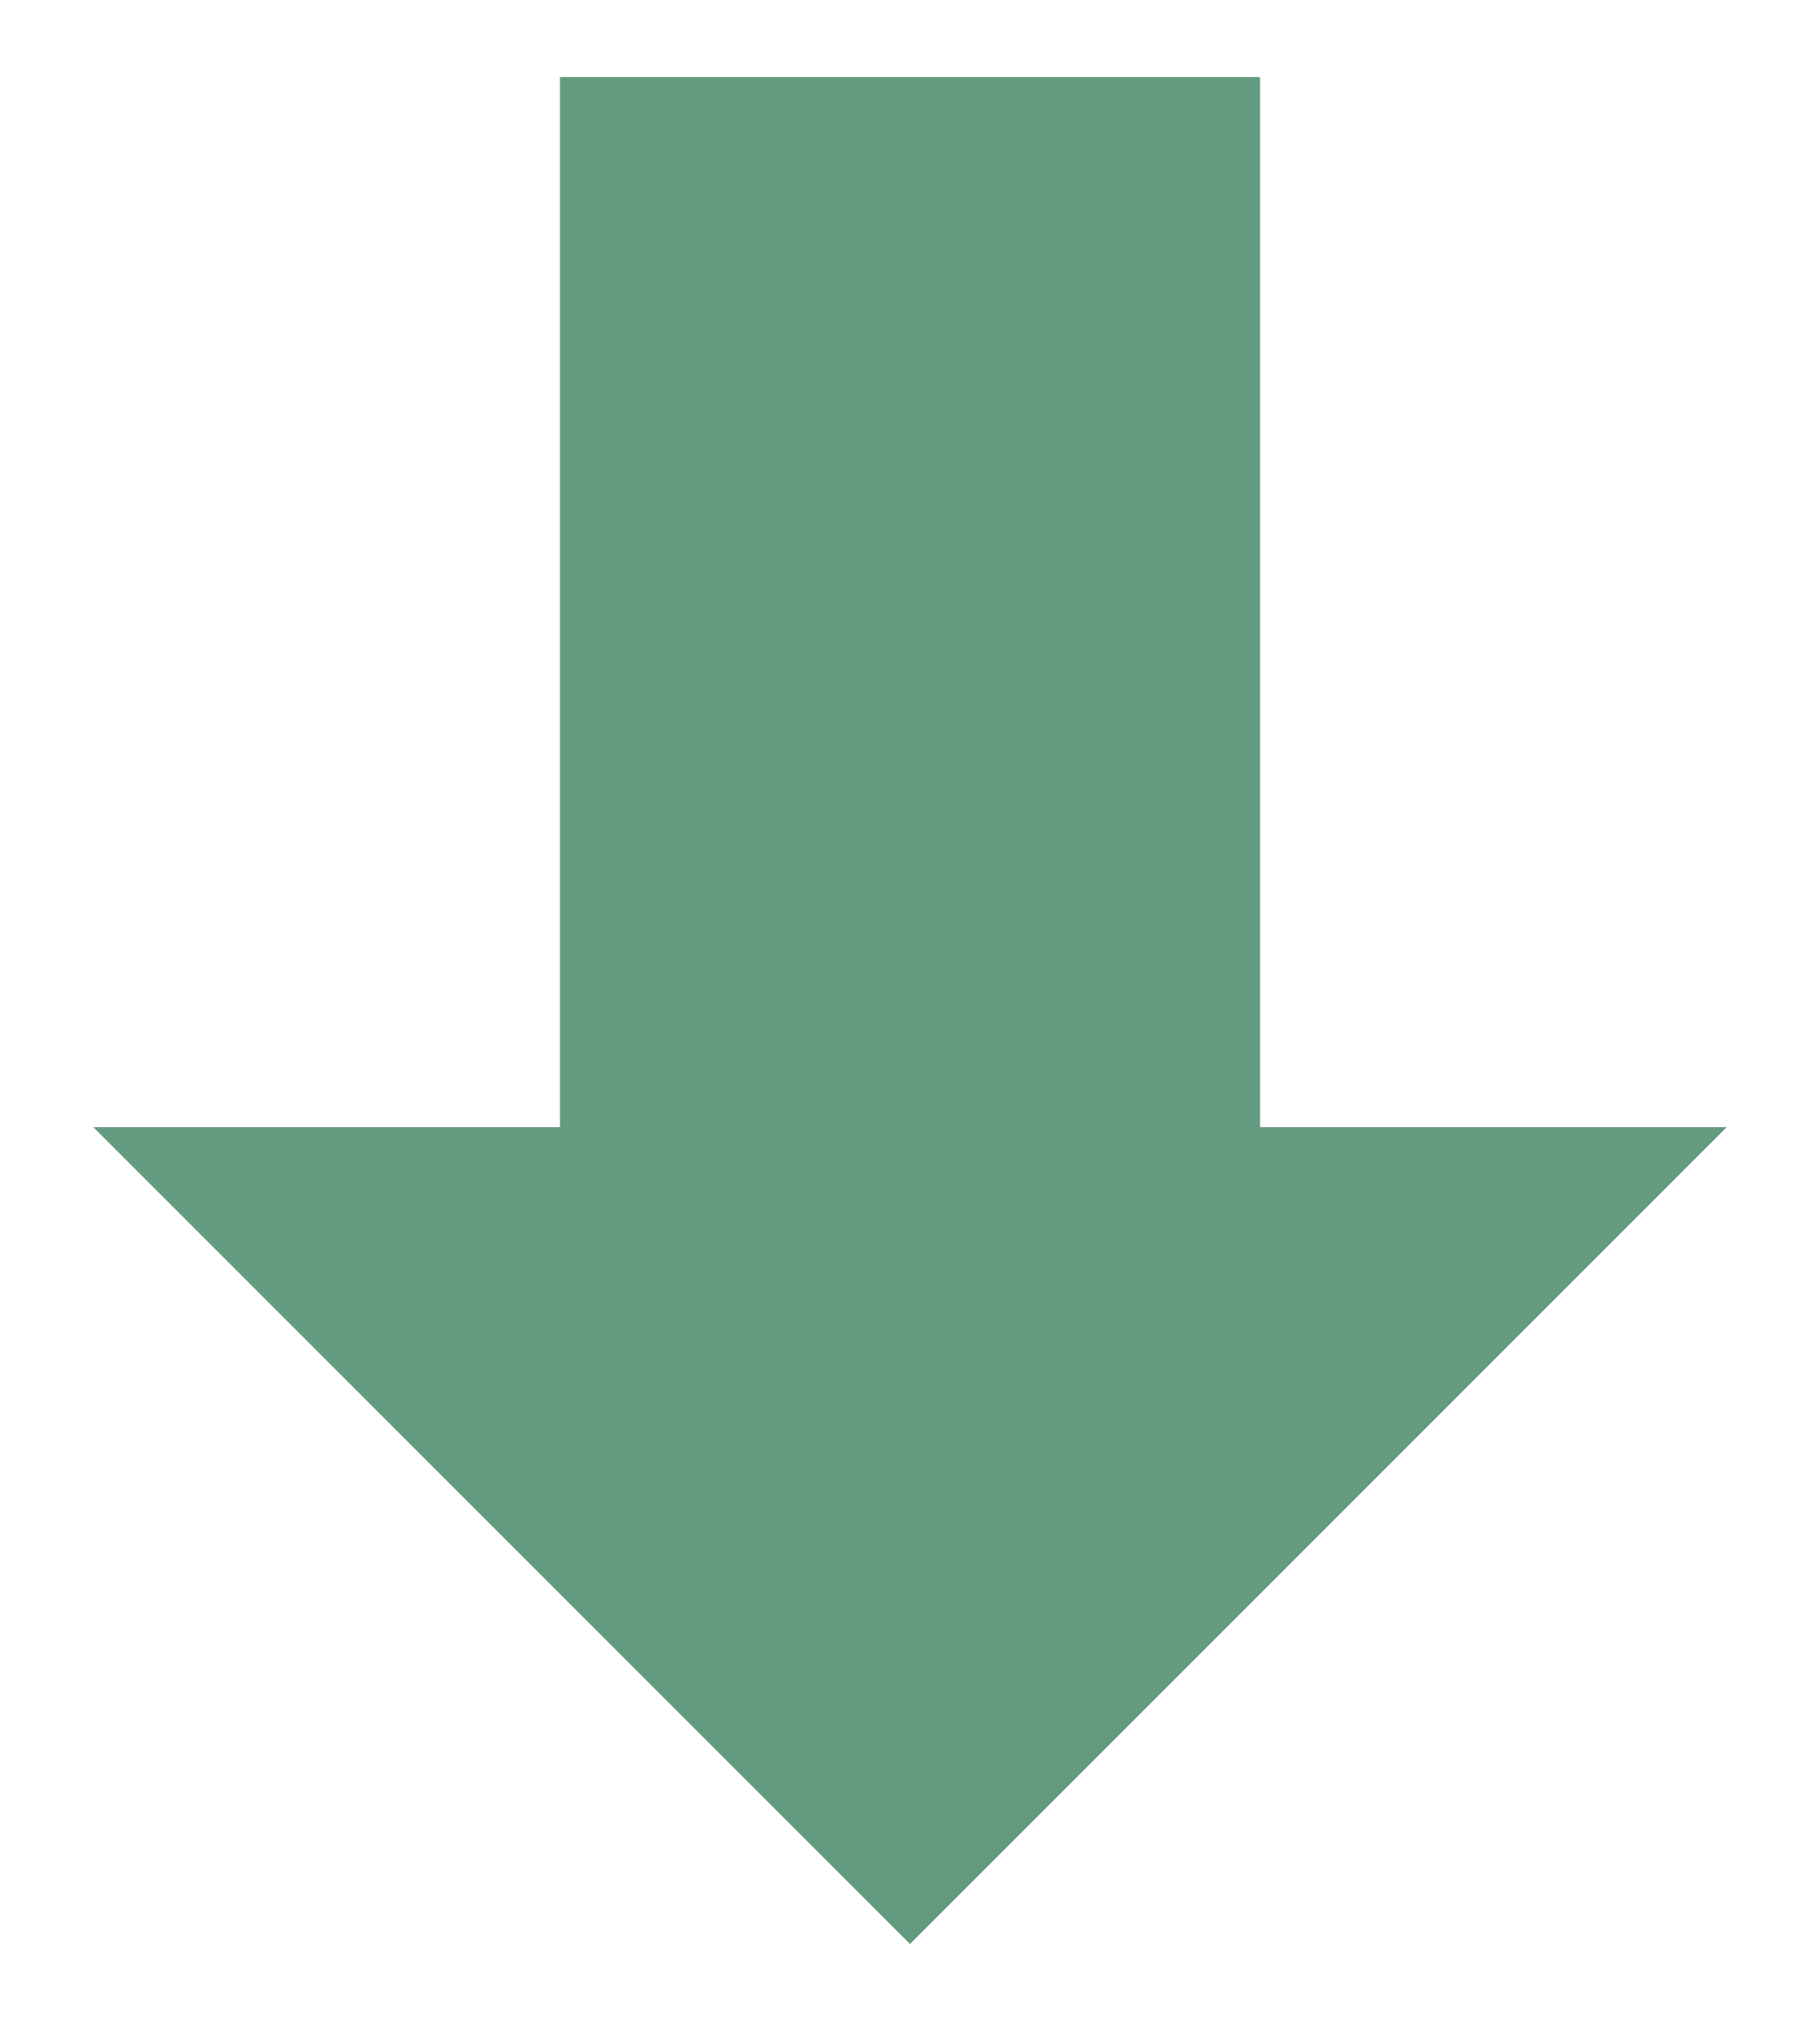 <?xml version="1.0" encoding="utf-8"?>
<!-- Generator: Adobe Illustrator 27.9.5, SVG Export Plug-In . SVG Version: 9.03 Build 54986)  -->
<svg version="1.1" id="Layer_1" xmlns="http://www.w3.org/2000/svg" xmlns:xlink="http://www.w3.org/1999/xlink" x="0px" y="0px"
	 width="78px" height="87px" viewBox="0 0 78 87" style="enable-background:new 0 0 78 87;" xml:space="preserve">
<style type="text/css">
	.st0{fill:#649A7F;}
</style>
<polygon class="st0" points="39,83.3 4,48.3 24,48.3 24,3.3 54,3.3 54,48.3 74,48.3 "/>
</svg>
